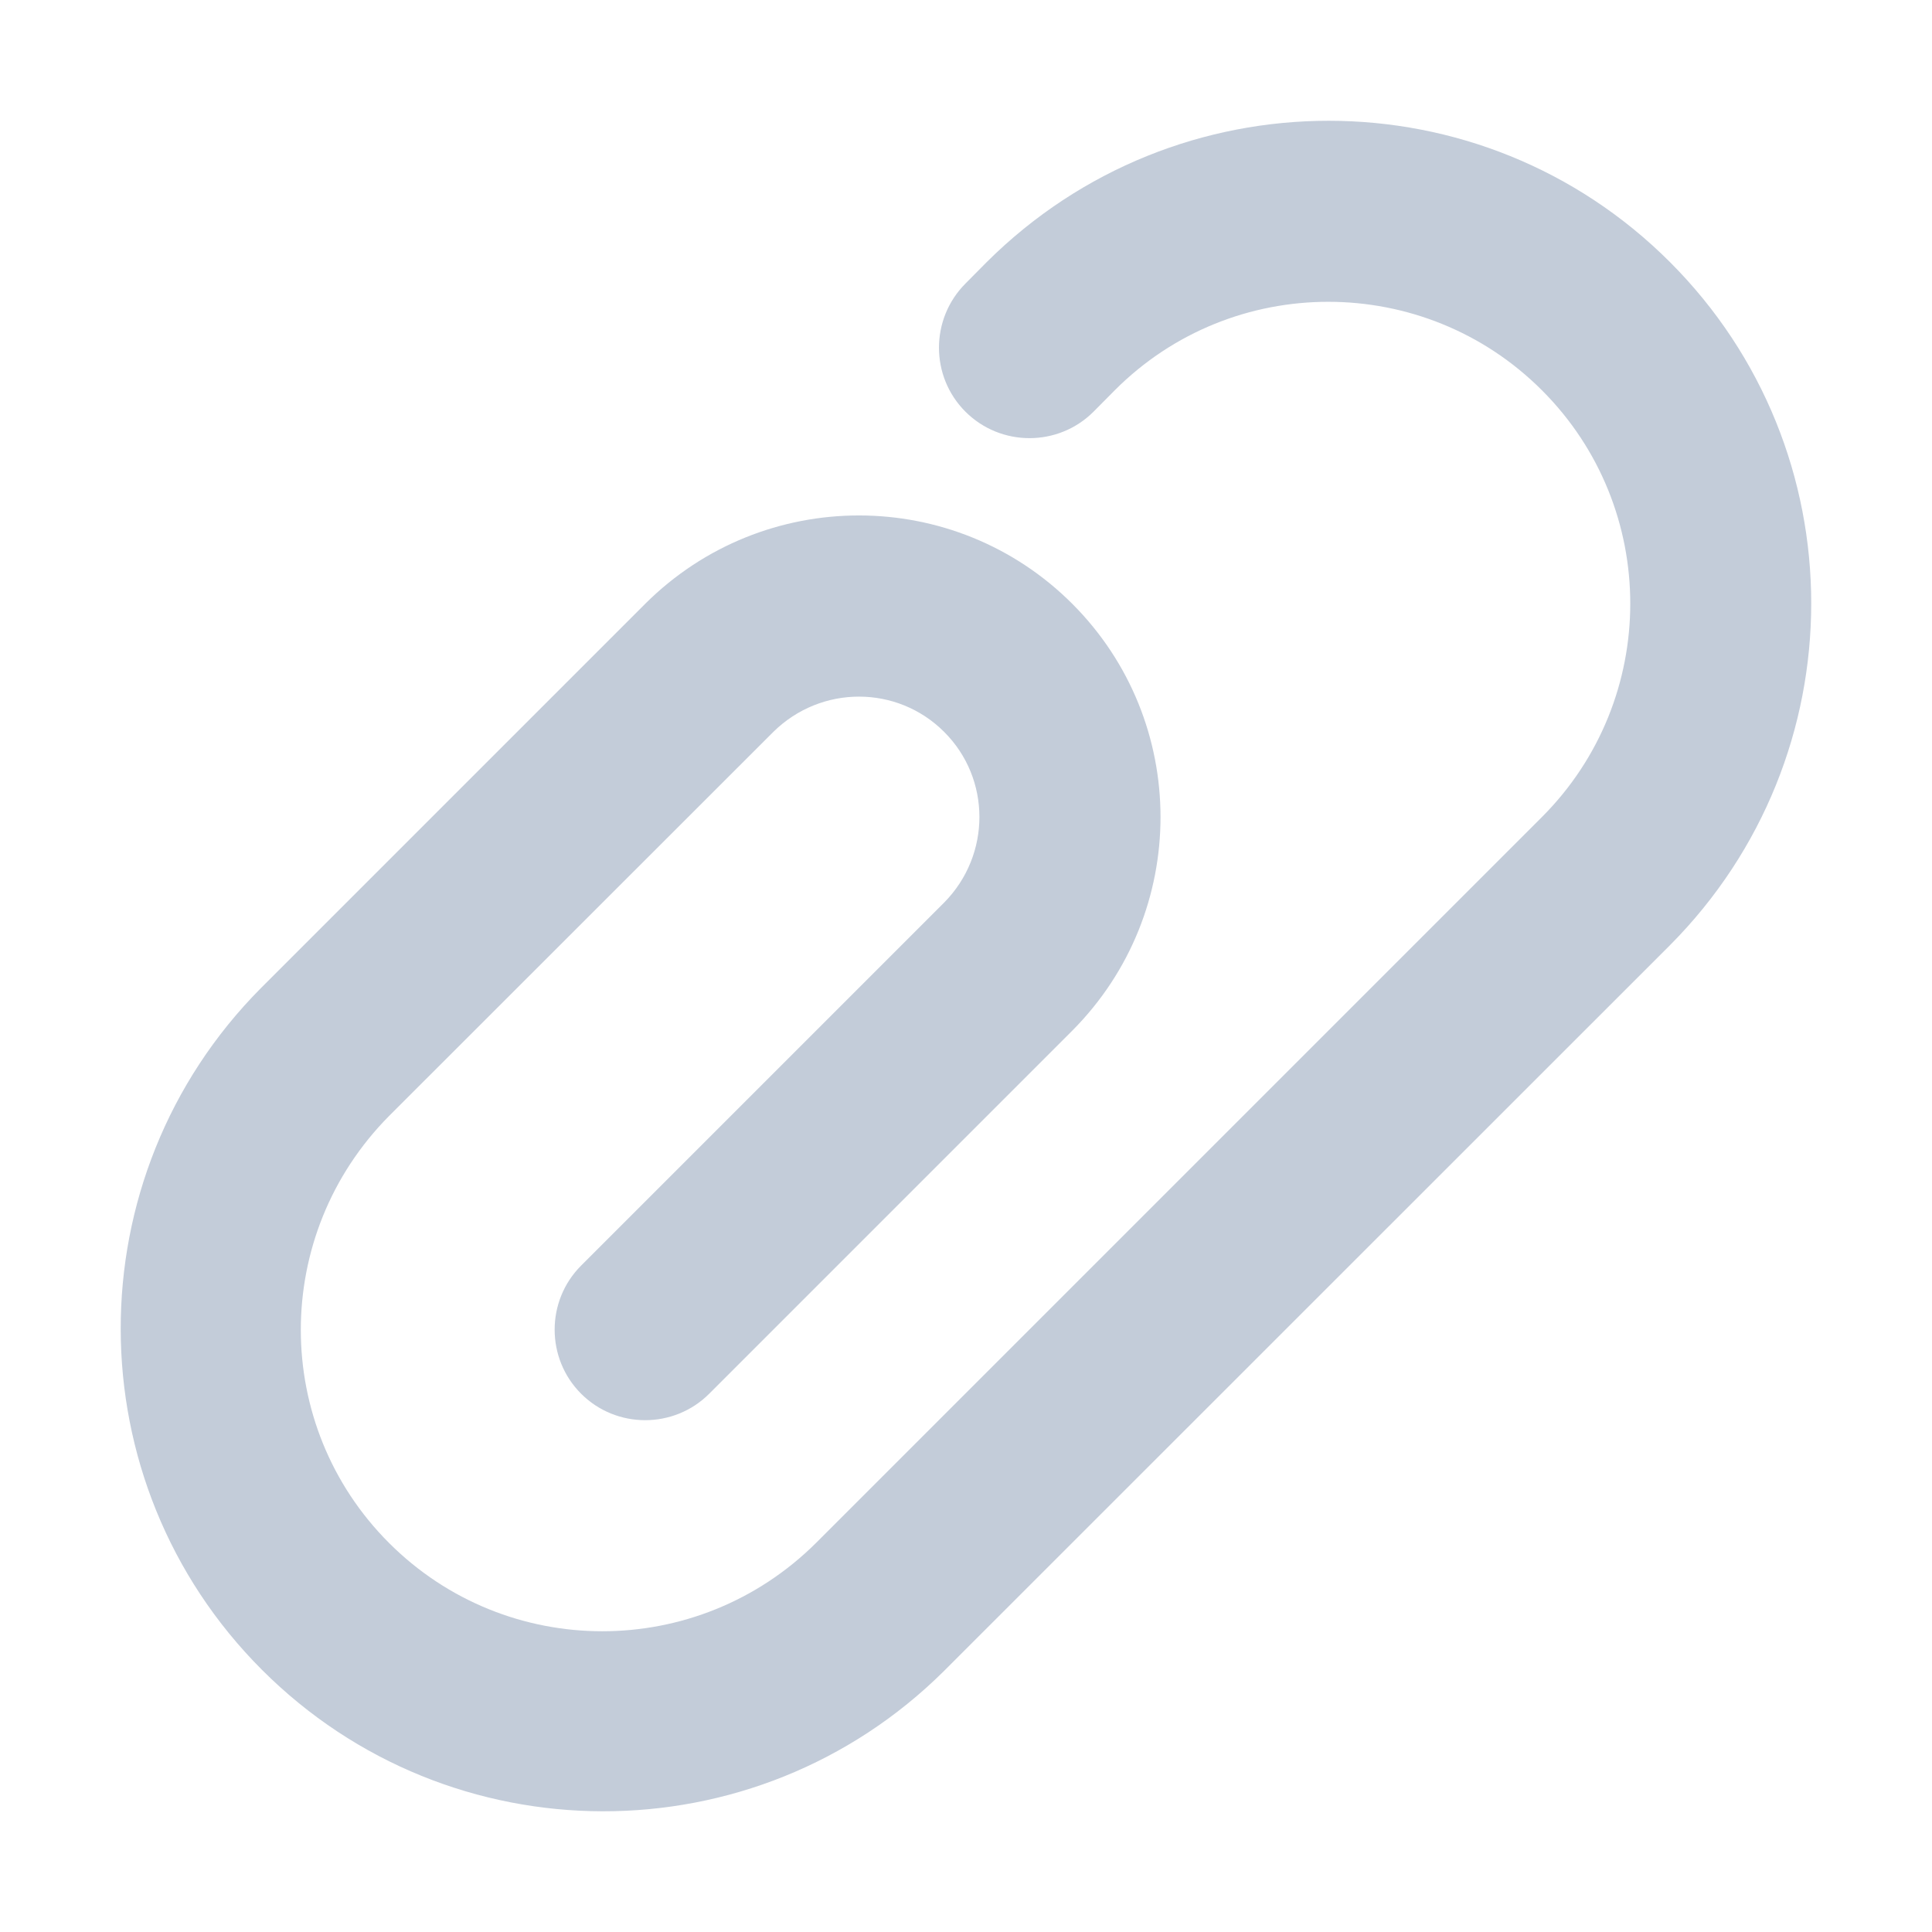 <?xml version="1.0" standalone="no"?><!DOCTYPE svg PUBLIC "-//W3C//DTD SVG 1.1//EN" "http://www.w3.org/Graphics/SVG/1.1/DTD/svg11.dtd"><svg t="1578209167827" class="icon" viewBox="0 0 1024 1024" version="1.1" xmlns="http://www.w3.org/2000/svg" p-id="79069" xmlns:xlink="http://www.w3.org/1999/xlink" width="64" height="64"><defs><style type="text/css"></style></defs><path d="M500.4 478.4c25-25.3 24.9-65.7 0-90.5-24.8-24.8-65.1-25-90.5 0L206.2 591.5c-62.4 63-62.3 164 0 226.3 62.3 62.3 163.4 62.5 226.3 0l384.7-384.7c62.5-62.5 62.5-163.9 0-226.3-62.4-62.4-163.9-62.5-226.3 0l-11.3 11.4c-18.7 18.7-49.2 18.7-67.9 0-18.7-18.7-18.7-49.1 0-67.9l11.3-11.4c100.4-99.9 262.3-99.8 362.1 0s99.9 261.7 0 362.1L500.3 885.7c-100.1 99.3-261.7 99.1-361.4-0.6-99.7-99.7-99.9-261.4-0.6-361.4L342 320c62.8-62.5 164-62.3 226.3 0s62.5 163.5 0 226.3L375.9 738.7c-18.7 18.7-49.2 18.7-67.9 0-18.7-18.7-18.7-49.2 0-67.9l192.4-192.4z" p-id="79070" fill="#C3CCD9"></path></svg>